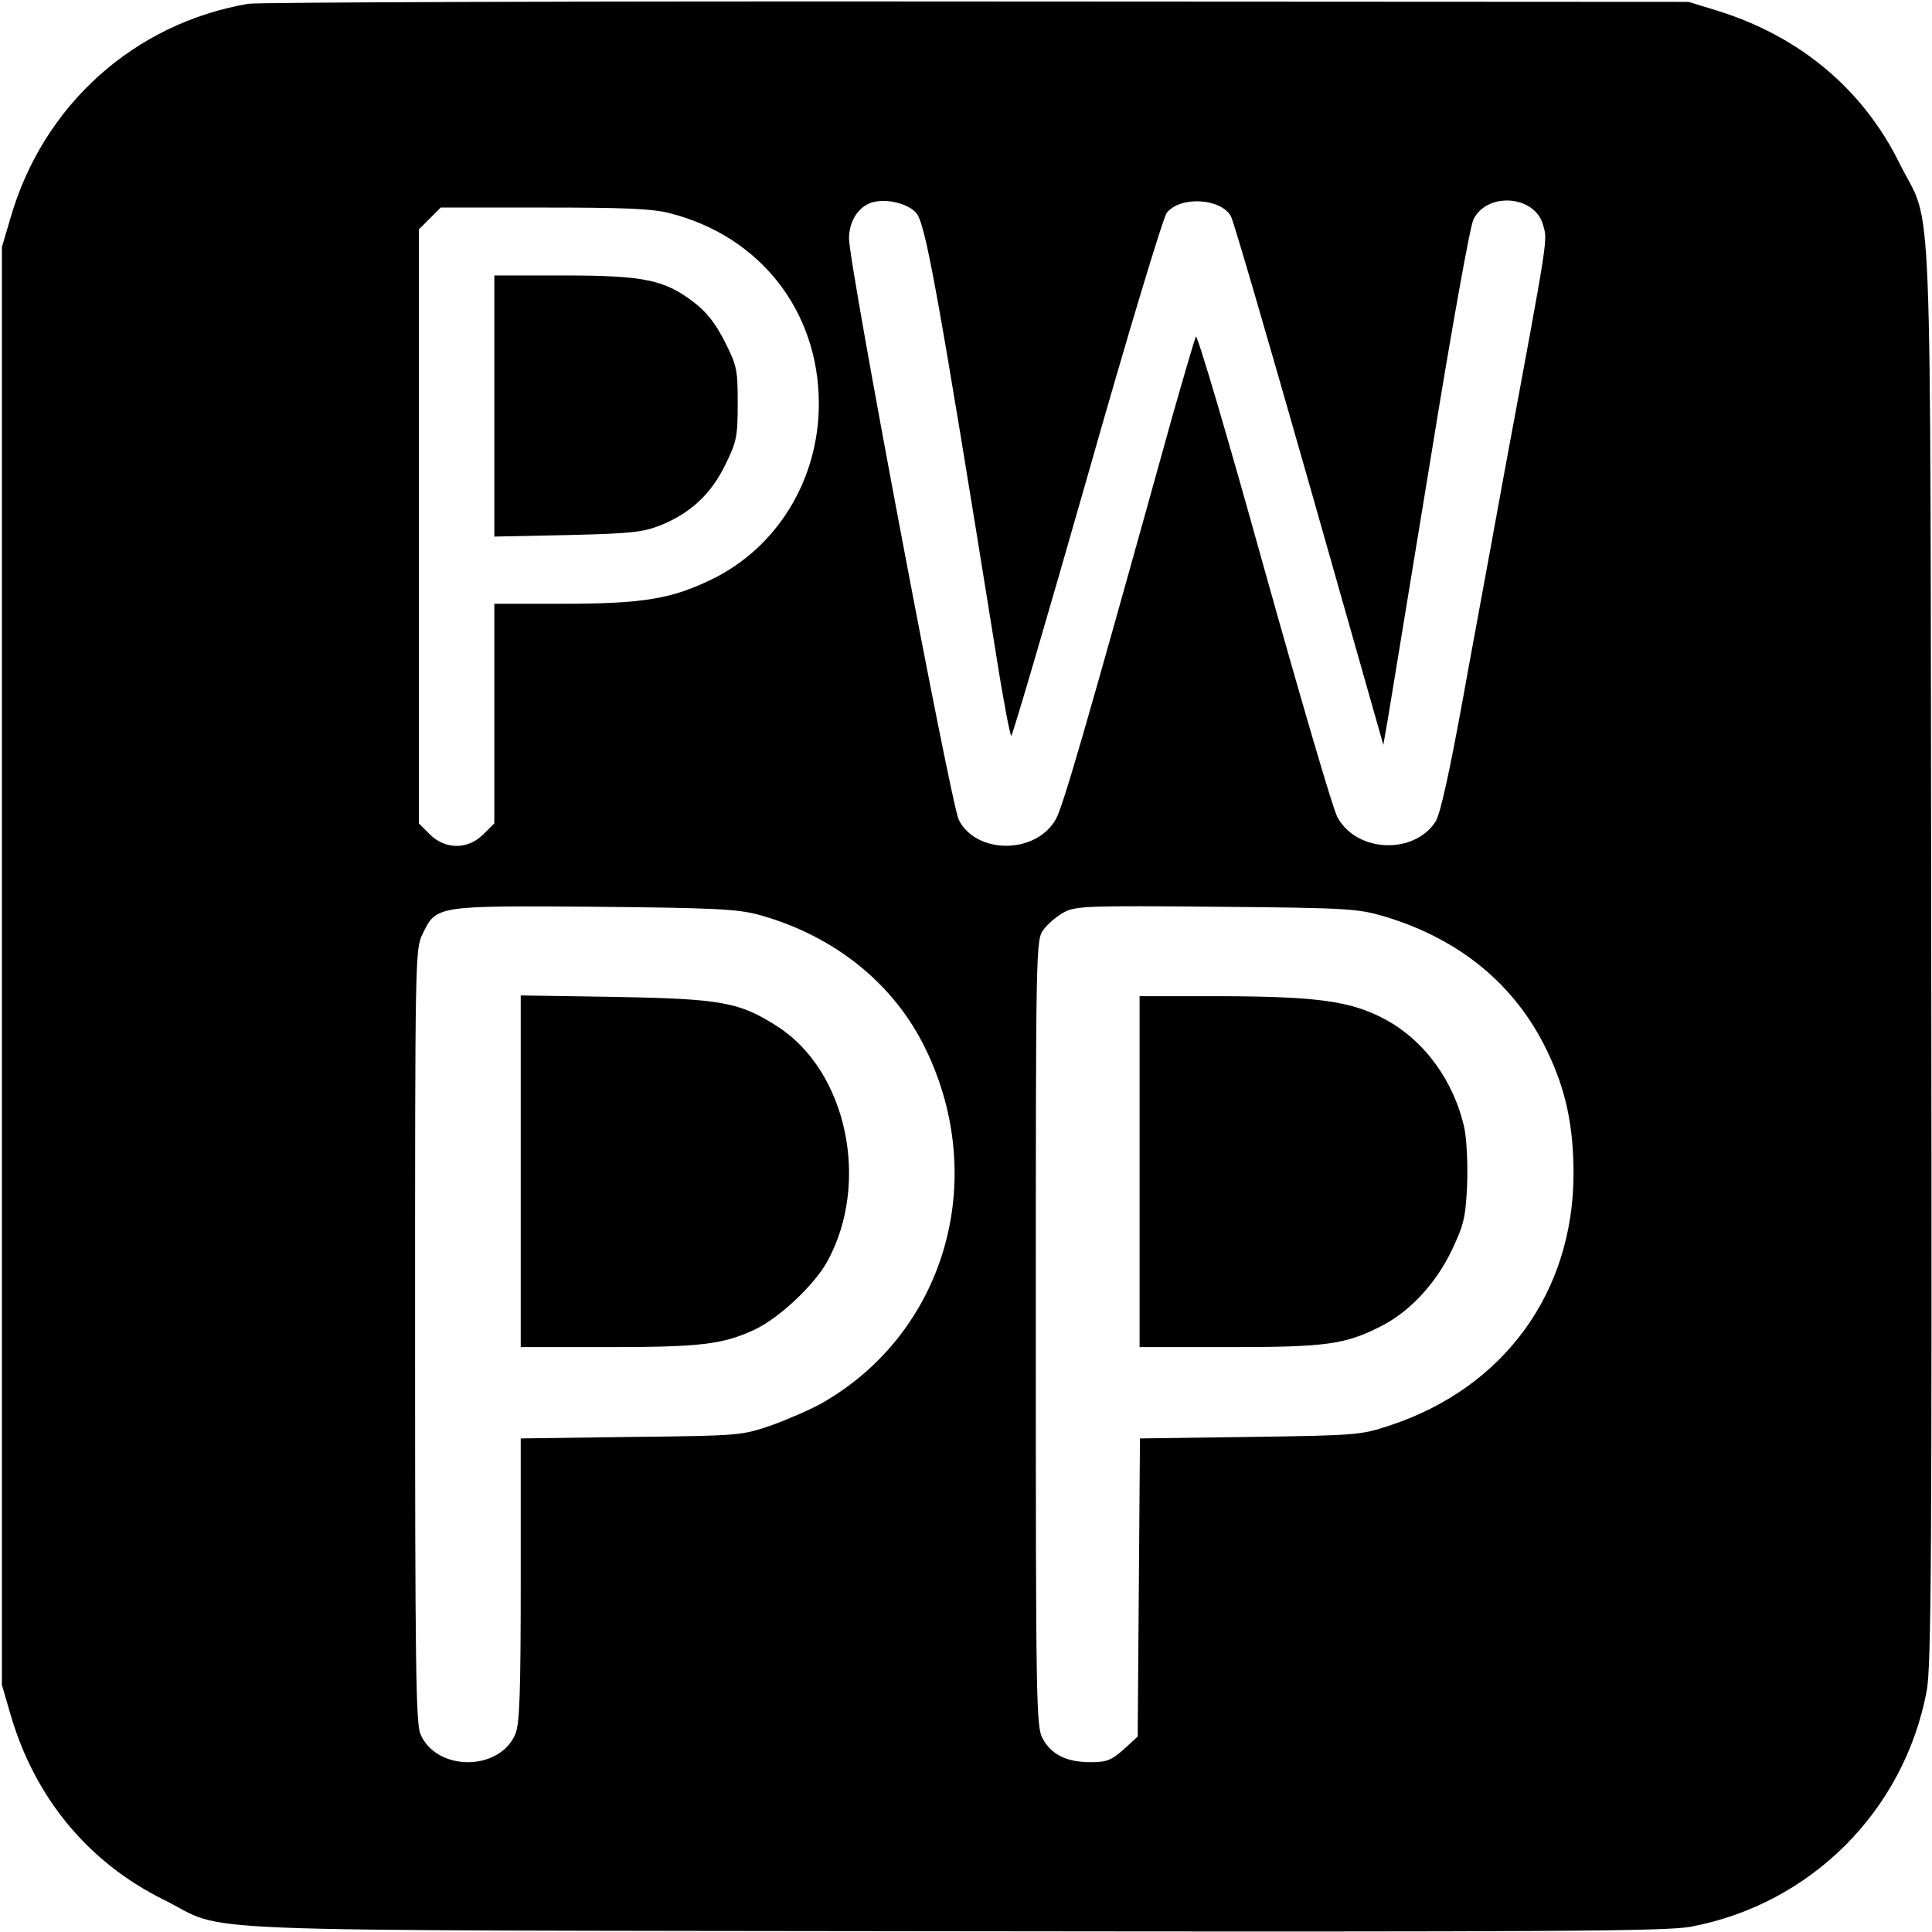 <?xml version="1.0" standalone="no"?>
<!DOCTYPE svg PUBLIC "-//W3C//DTD SVG 20010904//EN"
 "http://www.w3.org/TR/2001/REC-SVG-20010904/DTD/svg10.dtd">
<svg version="1.0" xmlns="http://www.w3.org/2000/svg"
 width="512pt" height="512pt" viewBox="0 0 512 512"
 preserveAspectRatio="xMidYMid meet">
<g transform="translate(0,512) scale(0.1,-0.1)"
fill="#000000" stroke="none">
<path d="M658 5110 c-303 -52 -544 -269 -630 -567 l-23 -78 0 -1905 0 -1905
23 -79 c64 -220 206 -392 407 -491 177 -88 -27 -80 2090 -83 1603 -2 1891 0
1956 12 318 60 565 307 625 625 12 65 14 353 12 1956 -3 2117 5 1913 -83 2090
-97 198 -265 339 -485 407 l-75 23 -1885 1 c-1037 1 -1906 -2 -1932 -6z m1769
-553 c25 -25 56 -195 214 -1179 18 -115 36 -208 39 -208 3 0 93 306 200 681
111 391 202 691 212 705 36 45 143 39 170 -9 7 -12 100 -332 208 -711 l196
-690 13 75 c7 41 57 348 112 682 54 334 105 620 114 636 37 73 162 63 184 -14
12 -45 18 -10 -101 -650 -54 -297 -104 -565 -109 -595 -38 -209 -62 -318 -75
-338 -58 -88 -210 -81 -260 13 -12 22 -99 320 -195 663 -95 342 -176 617 -180
610 -3 -7 -32 -105 -64 -218 -233 -839 -288 -1027 -307 -1061 -52 -93 -210
-94 -257 -2 -21 42 -291 1470 -291 1541 0 42 21 79 54 93 35 15 97 3 123 -24z
m-652 -2 c240 -61 395 -260 395 -505 0 -200 -109 -379 -281 -464 -108 -53
-184 -66 -396 -66 l-183 0 0 -291 0 -291 -29 -29 c-41 -41 -101 -41 -142 0
l-29 29 0 787 0 787 29 29 29 29 274 0 c212 0 287 -3 333 -15z m235 -1859
c200 -55 359 -182 443 -356 169 -348 51 -752 -274 -938 -30 -17 -90 -43 -134
-59 -79 -27 -82 -28 -372 -31 l-293 -4 0 -374 c0 -303 -3 -381 -14 -409 -42
-100 -210 -100 -252 0 -12 29 -14 190 -14 1057 0 1002 0 1023 20 1063 36 75
35 75 455 72 317 -3 379 -6 435 -21z m1660 -5 c199 -60 346 -181 430 -356 50
-104 70 -199 70 -327 -1 -313 -184 -565 -485 -665 -78 -26 -87 -27 -372 -31
l-292 -4 -3 -395 -3 -395 -37 -34 c-33 -29 -45 -34 -88 -34 -63 0 -104 20
-127 63 -17 30 -18 97 -18 1074 0 1038 0 1042 21 1070 11 15 36 36 55 46 31
16 64 17 404 14 349 -3 374 -5 445 -26z"/>
<path d="M1310 4044 l0 -346 193 4 c165 4 199 7 245 25 81 32 136 83 174 161
30 61 33 74 33 163 0 90 -2 100 -35 165 -25 49 -49 79 -84 105 -76 58 -133 69
-344 69 l-182 0 0 -346z"/>
<path d="M1380 2016 l0 -466 229 0 c246 0 305 7 388 45 66 30 161 119 196 183
114 209 51 504 -133 622 -100 64 -147 73 -427 78 l-253 4 0 -466z"/>
<path d="M3020 2015 l0 -465 238 0 c256 0 307 7 401 55 76 38 146 113 188 201
32 67 37 87 41 173 2 54 -1 120 -7 150 -27 125 -106 234 -211 290 -90 48 -178
60 -432 61 l-218 0 0 -465z"/>
</g>
</svg>
